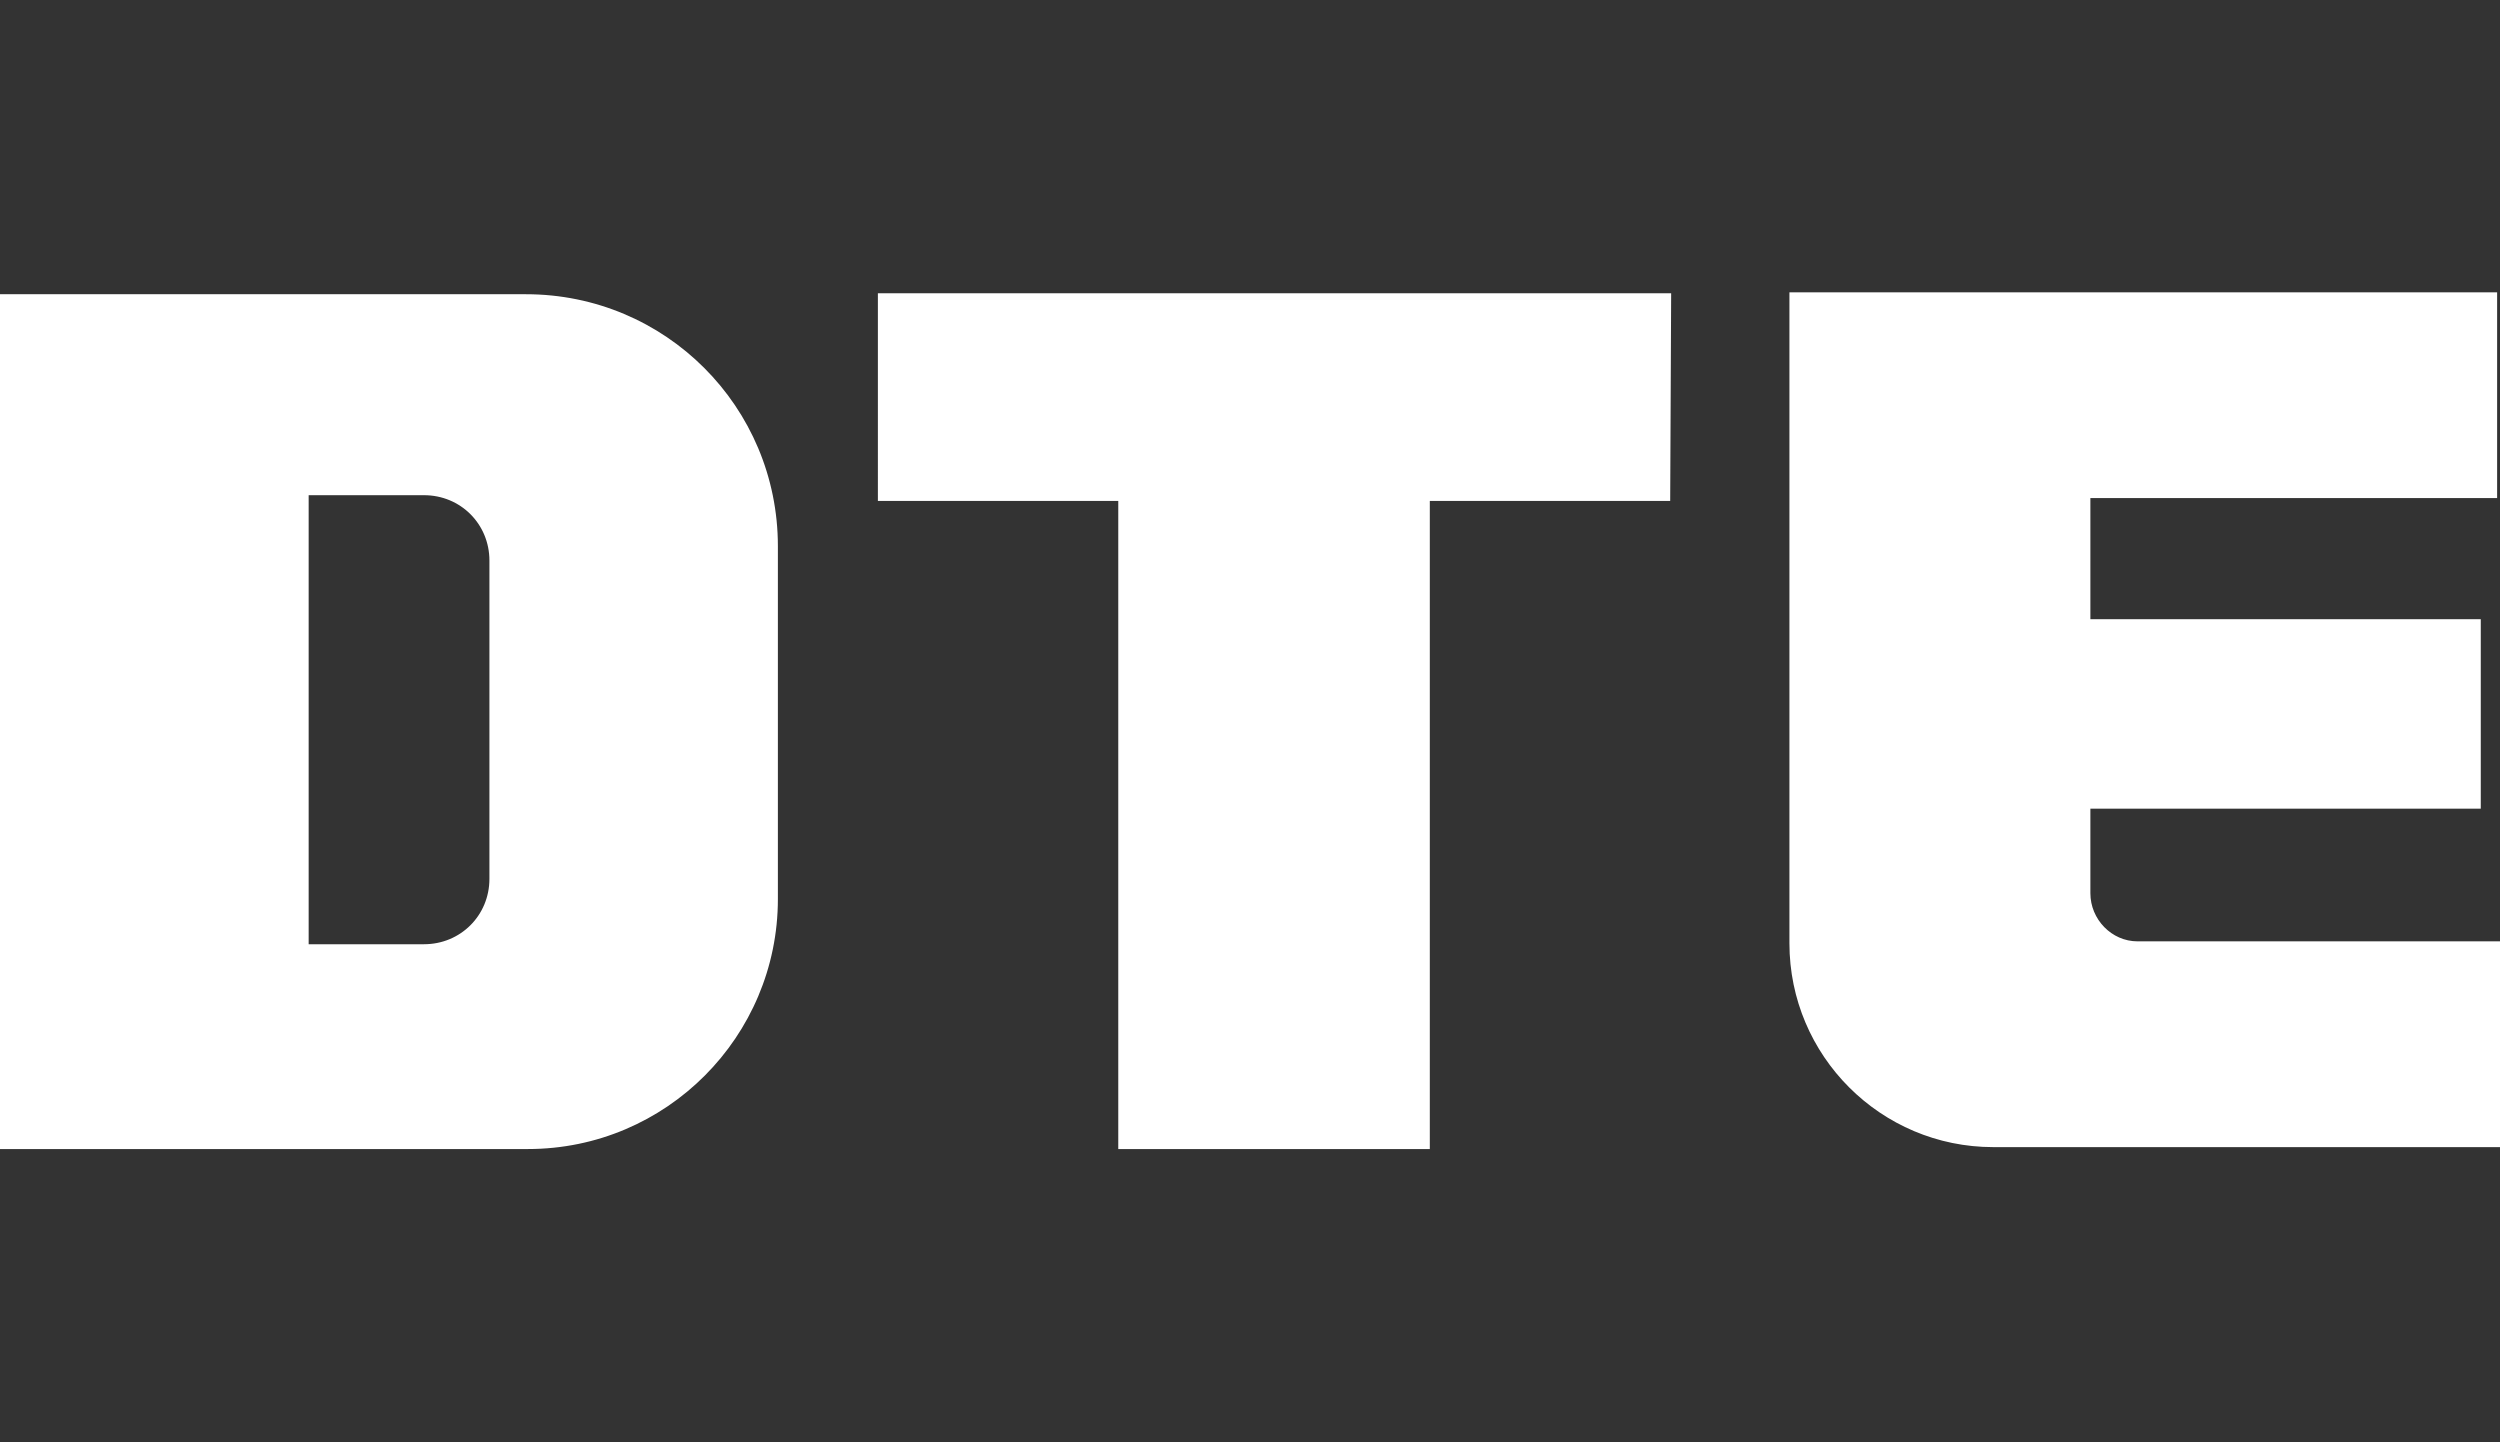 <?xml version="1.0" encoding="utf-8"?>
<!-- Generator: Adobe Illustrator 27.4.1, SVG Export Plug-In . SVG Version: 6.00 Build 0)  -->
<svg version="1.1" id="Layer_2_00000180358460932901021970000003939163225780210103_"
	 xmlns="http://www.w3.org/2000/svg" xmlns:xlink="http://www.w3.org/1999/xlink" x="0px" y="0px" viewBox="0 0 260 150"
	 style="enable-background:new 0 0 260 150;" xml:space="preserve">
<rect x="0" y="0" width="260" height="150" fill="#333333" stroke="none"/>
<style type="text/css">
	.st0{fill:#FFFFFF;}
</style>
<g id="Layer_2-2">
	<g id="Layer_1-2">
		<path class="st0" d="M173.7,52.1h-25v67.4h-32.4V52.1h-25V30.5h82.5C173.8,30.5,173.7,52.1,173.7,52.1z M259.7,51.8V30.4h-73.6
			v67.7c0,11.7,9.5,21.2,21.2,21.2H260V97.9h-37.7c-2.7,0-4.9-2.3-4.9-5v-8.8H258V64.4h-40.6V51.8C217.3,51.8,259.7,51.8,259.7,51.8
			z M54.9,119.5H0V30.6h54.7c14.5,0,26.2,11.7,26.2,26.2v36.7C80.9,107.8,69.3,119.5,54.9,119.5L54.9,119.5z M50.9,91.4V58.3
			c0-3.8-3-6.8-6.8-6.8h-12v46.7h12C47.9,98.2,50.9,95.2,50.9,91.4L50.9,91.4L50.9,91.4L50.9,91.4z"/>
	</g>
</g>
</svg>
